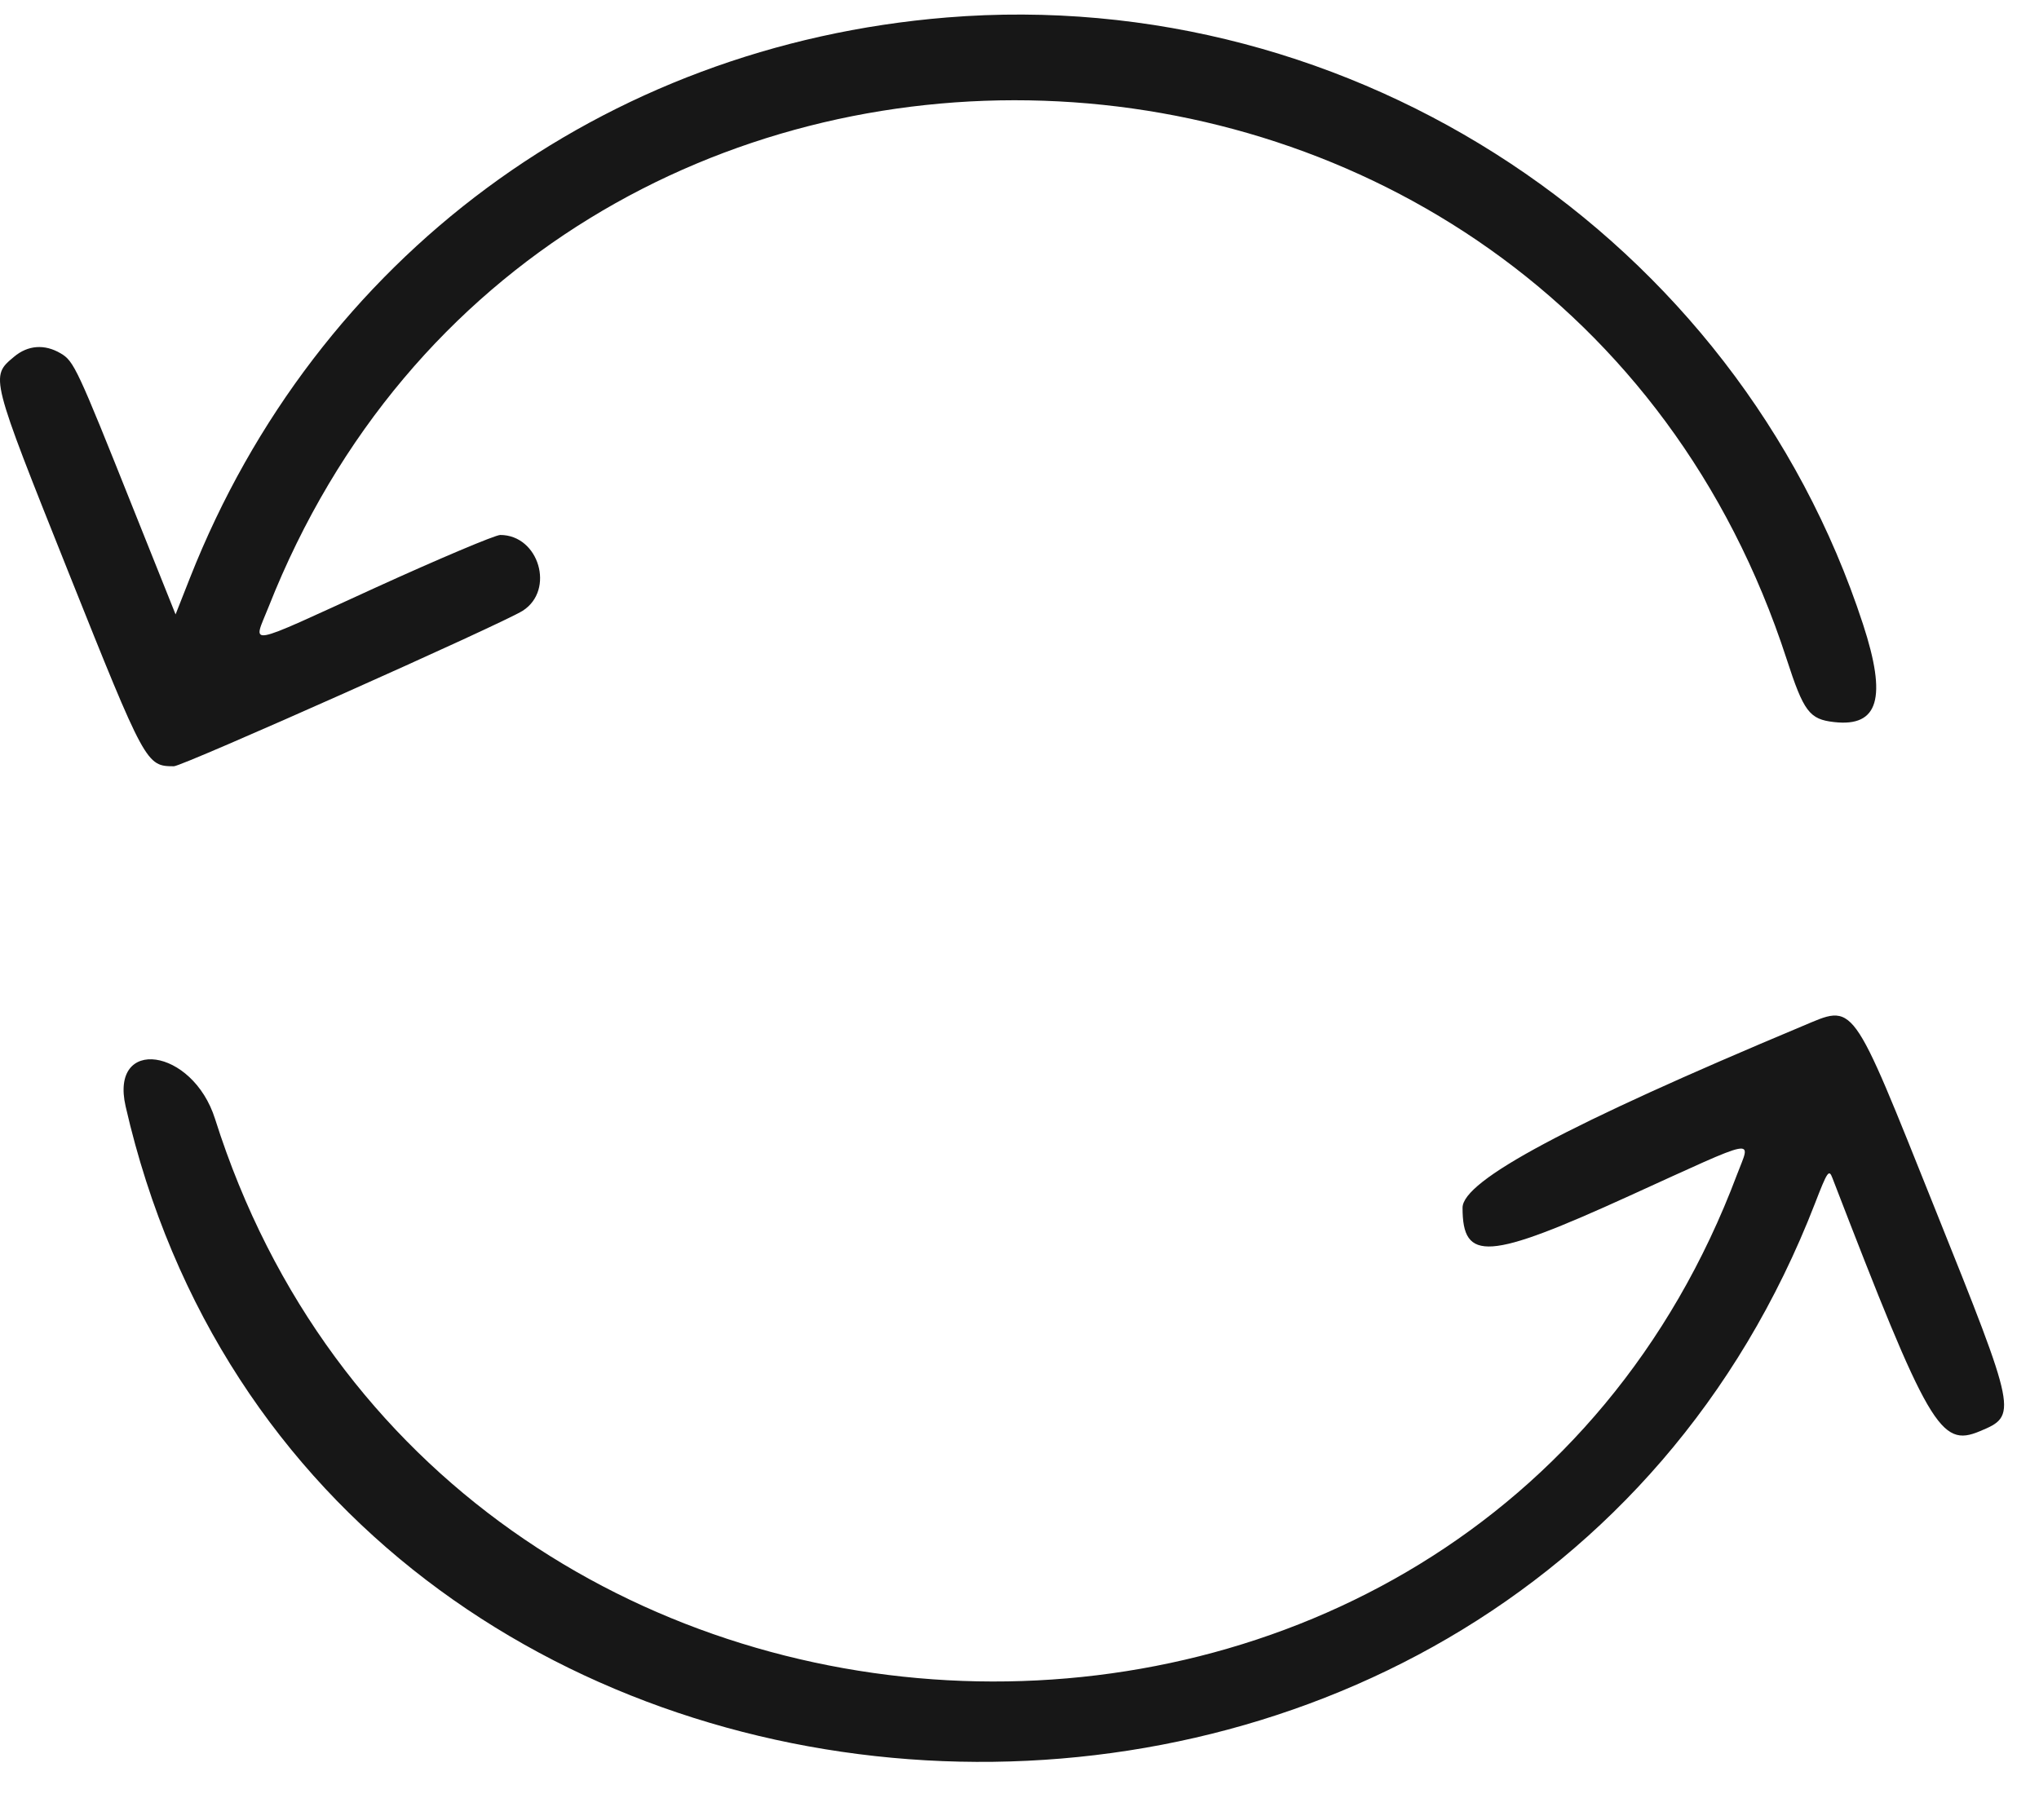 <svg width="28" height="25" viewBox="0 0 28 25" fill="none" xmlns="http://www.w3.org/2000/svg">
<path fill-rule="evenodd" clip-rule="evenodd" d="M13.002 0.24C8.277 0.626 4.345 3.537 2.61 7.934L2.411 8.439L1.832 6.992C1.058 5.052 1.015 4.961 0.834 4.854C0.613 4.723 0.383 4.74 0.192 4.901C-0.135 5.175 -0.139 5.157 0.941 7.862C1.996 10.502 2.008 10.524 2.388 10.525C2.507 10.525 6.896 8.568 7.178 8.389C7.624 8.104 7.401 7.349 6.87 7.348C6.8 7.348 6.026 7.675 5.151 8.074C3.325 8.908 3.473 8.881 3.688 8.337C7.487 -1.29 21.327 -0.816 24.534 9.051C24.769 9.776 24.847 9.88 25.187 9.918C25.797 9.987 25.915 9.588 25.583 8.573C23.848 3.261 18.598 -0.216 13.002 0.24ZM24.742 14.098C21.523 15.447 20.084 16.216 20.084 16.589C20.084 17.335 20.432 17.311 22.374 16.426C24.19 15.6 24.043 15.629 23.852 16.136C20.222 25.793 6.09 25.274 2.953 15.368C2.644 14.392 1.505 14.233 1.725 15.196C4.307 26.481 20.707 27.421 24.925 16.526C25.095 16.086 25.116 16.056 25.163 16.18C26.485 19.609 26.646 19.885 27.186 19.659C27.706 19.442 27.703 19.423 26.576 16.613C25.403 13.686 25.479 13.79 24.742 14.098Z" fill="#171717"/>
</svg>
